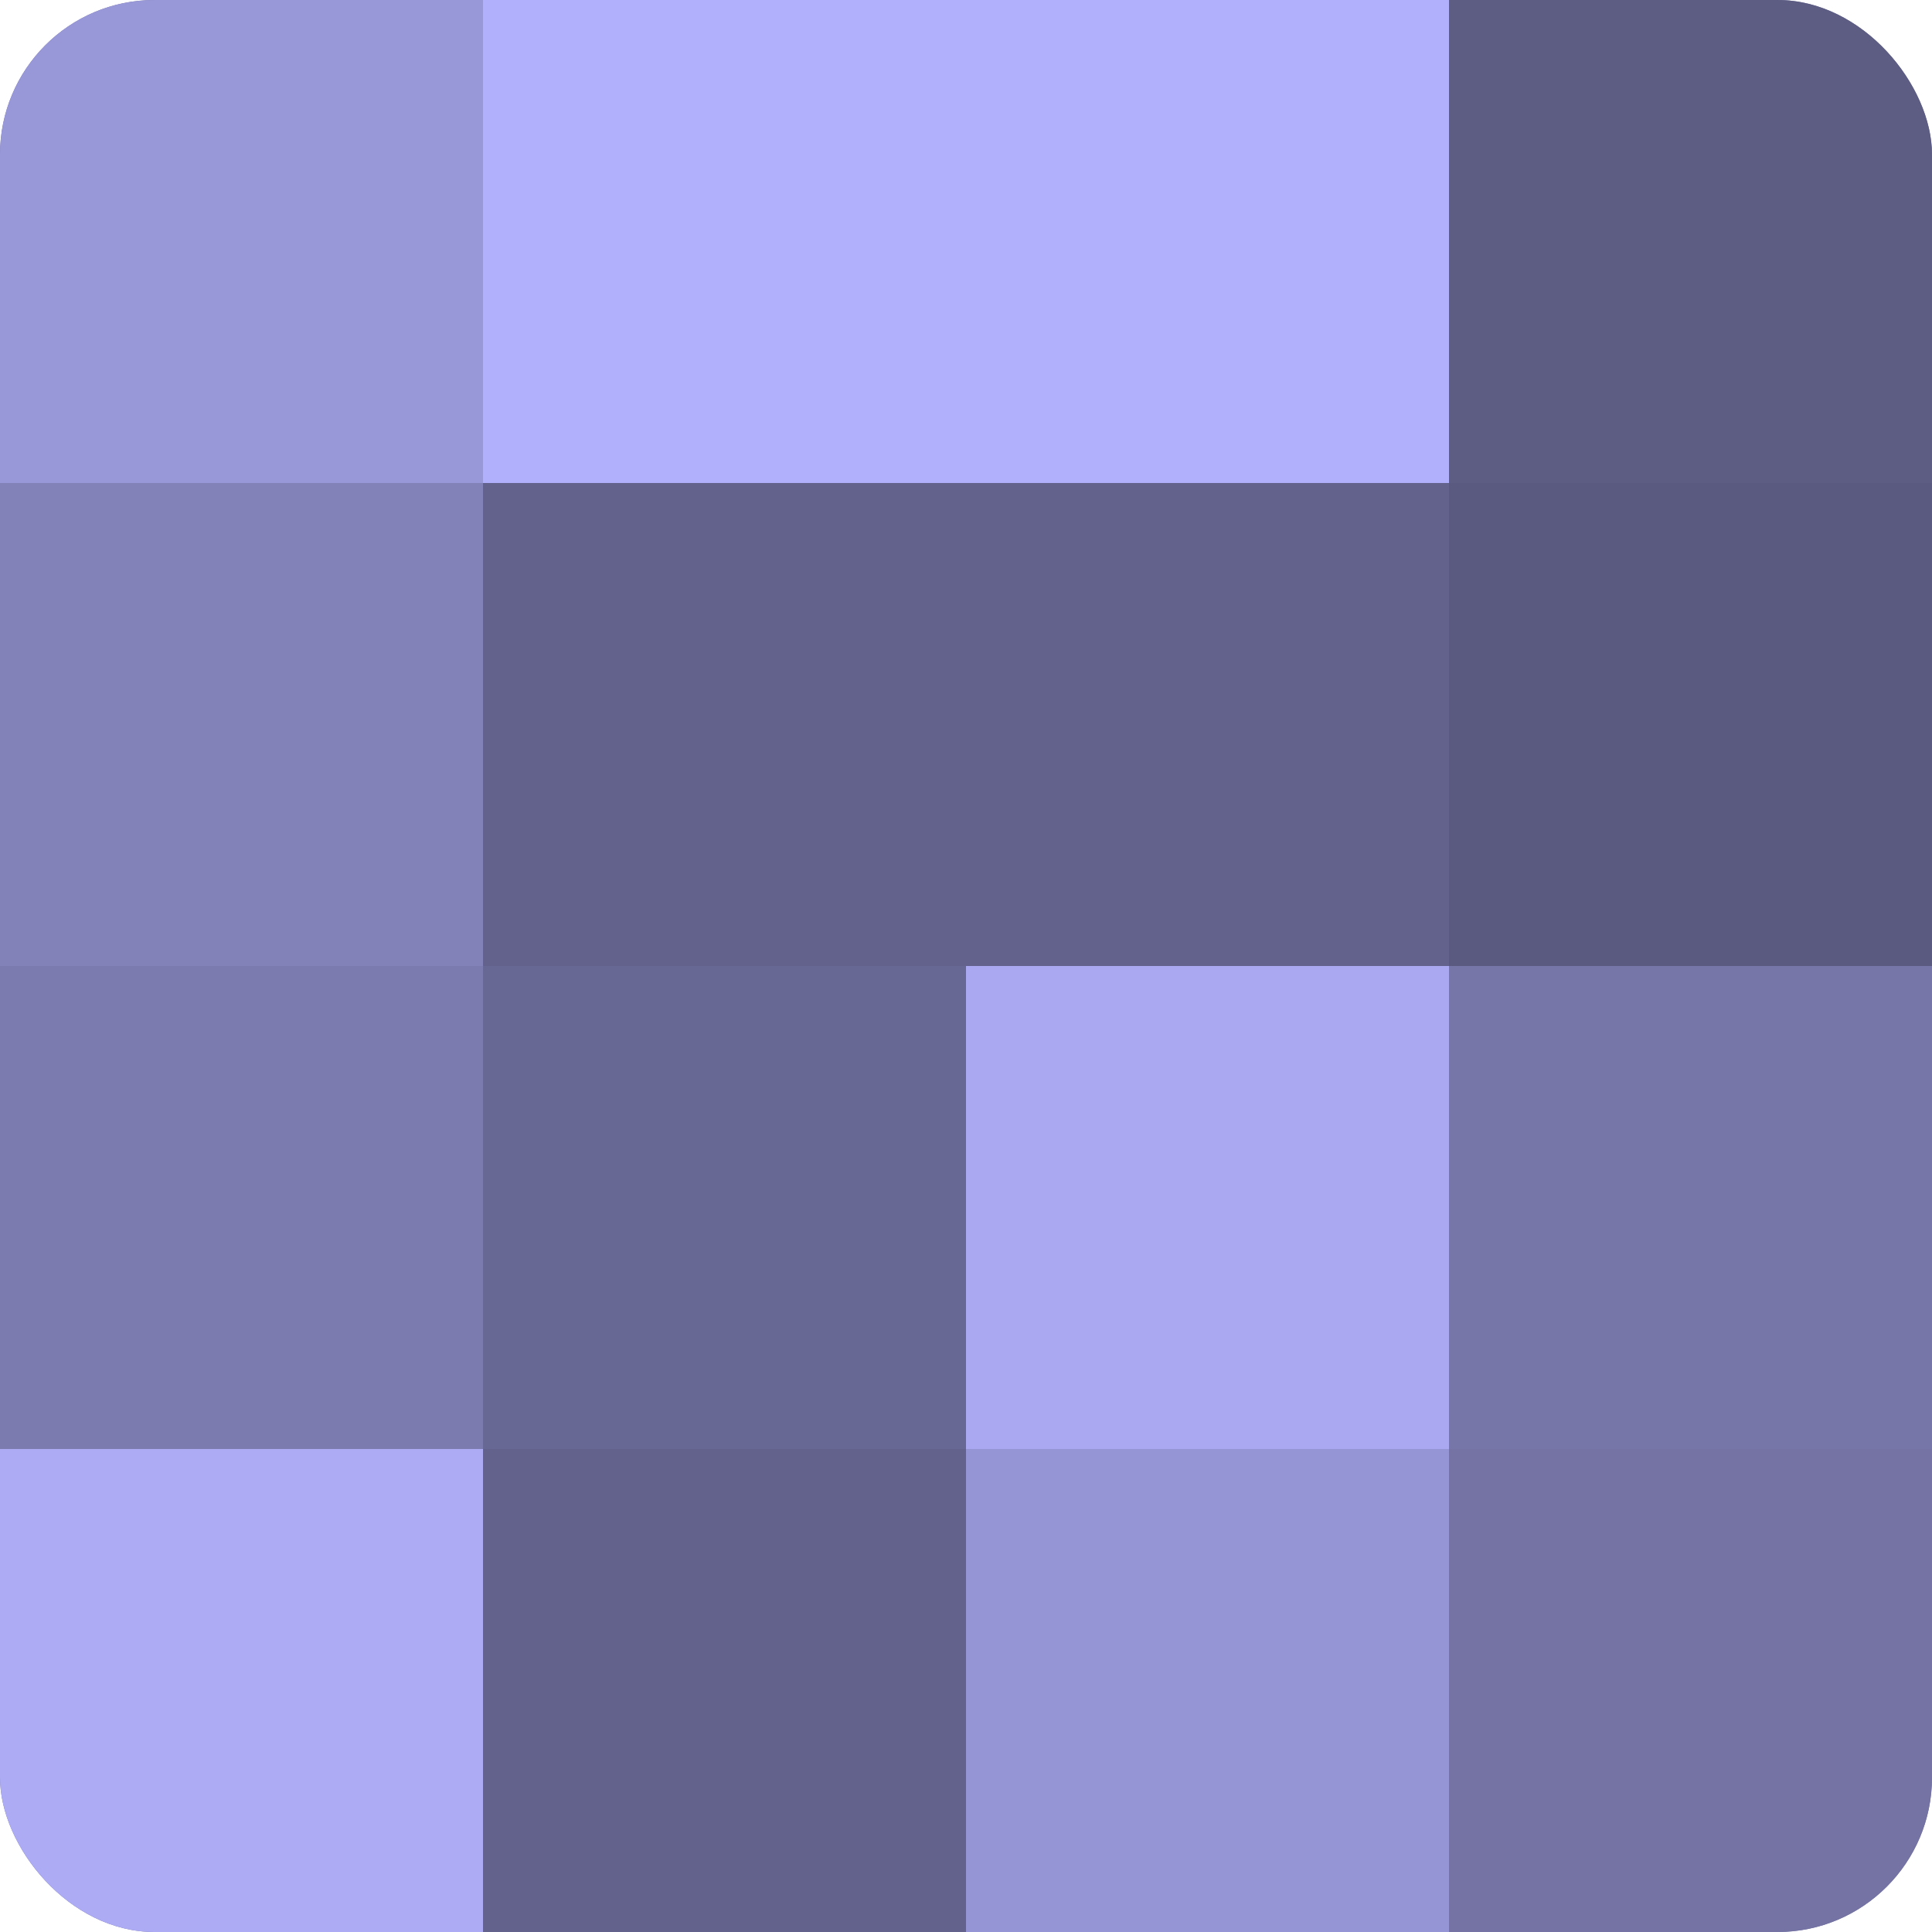 <?xml version="1.0" encoding="UTF-8"?>
<svg xmlns="http://www.w3.org/2000/svg" width="60" height="60" viewBox="0 0 100 100" preserveAspectRatio="xMidYMid meet"><defs><clipPath id="c" width="100" height="100"><rect width="100" height="100" rx="8" ry="8"/></clipPath></defs><g clip-path="url(#c)"><rect width="100" height="100" fill="#7170a0"/><rect width="25" height="25" fill="#9897d8"/><rect y="25" width="25" height="25" fill="#8281b8"/><rect y="50" width="25" height="25" fill="#7c7bb0"/><rect y="75" width="25" height="25" fill="#acabf4"/><rect x="25" width="25" height="25" fill="#b1b0fc"/><rect x="25" y="25" width="25" height="25" fill="#63628c"/><rect x="25" y="50" width="25" height="25" fill="#686894"/><rect x="25" y="75" width="25" height="25" fill="#63628c"/><rect x="50" width="25" height="25" fill="#b1b0fc"/><rect x="50" y="25" width="25" height="25" fill="#63628c"/><rect x="50" y="50" width="25" height="25" fill="#a9a8f0"/><rect x="50" y="75" width="25" height="25" fill="#9594d4"/><rect x="75" width="25" height="25" fill="#5d5d84"/><rect x="75" y="25" width="25" height="25" fill="#5a5a80"/><rect x="75" y="50" width="25" height="25" fill="#7676a8"/><rect x="75" y="75" width="25" height="25" fill="#7473a4"/></g></svg>
